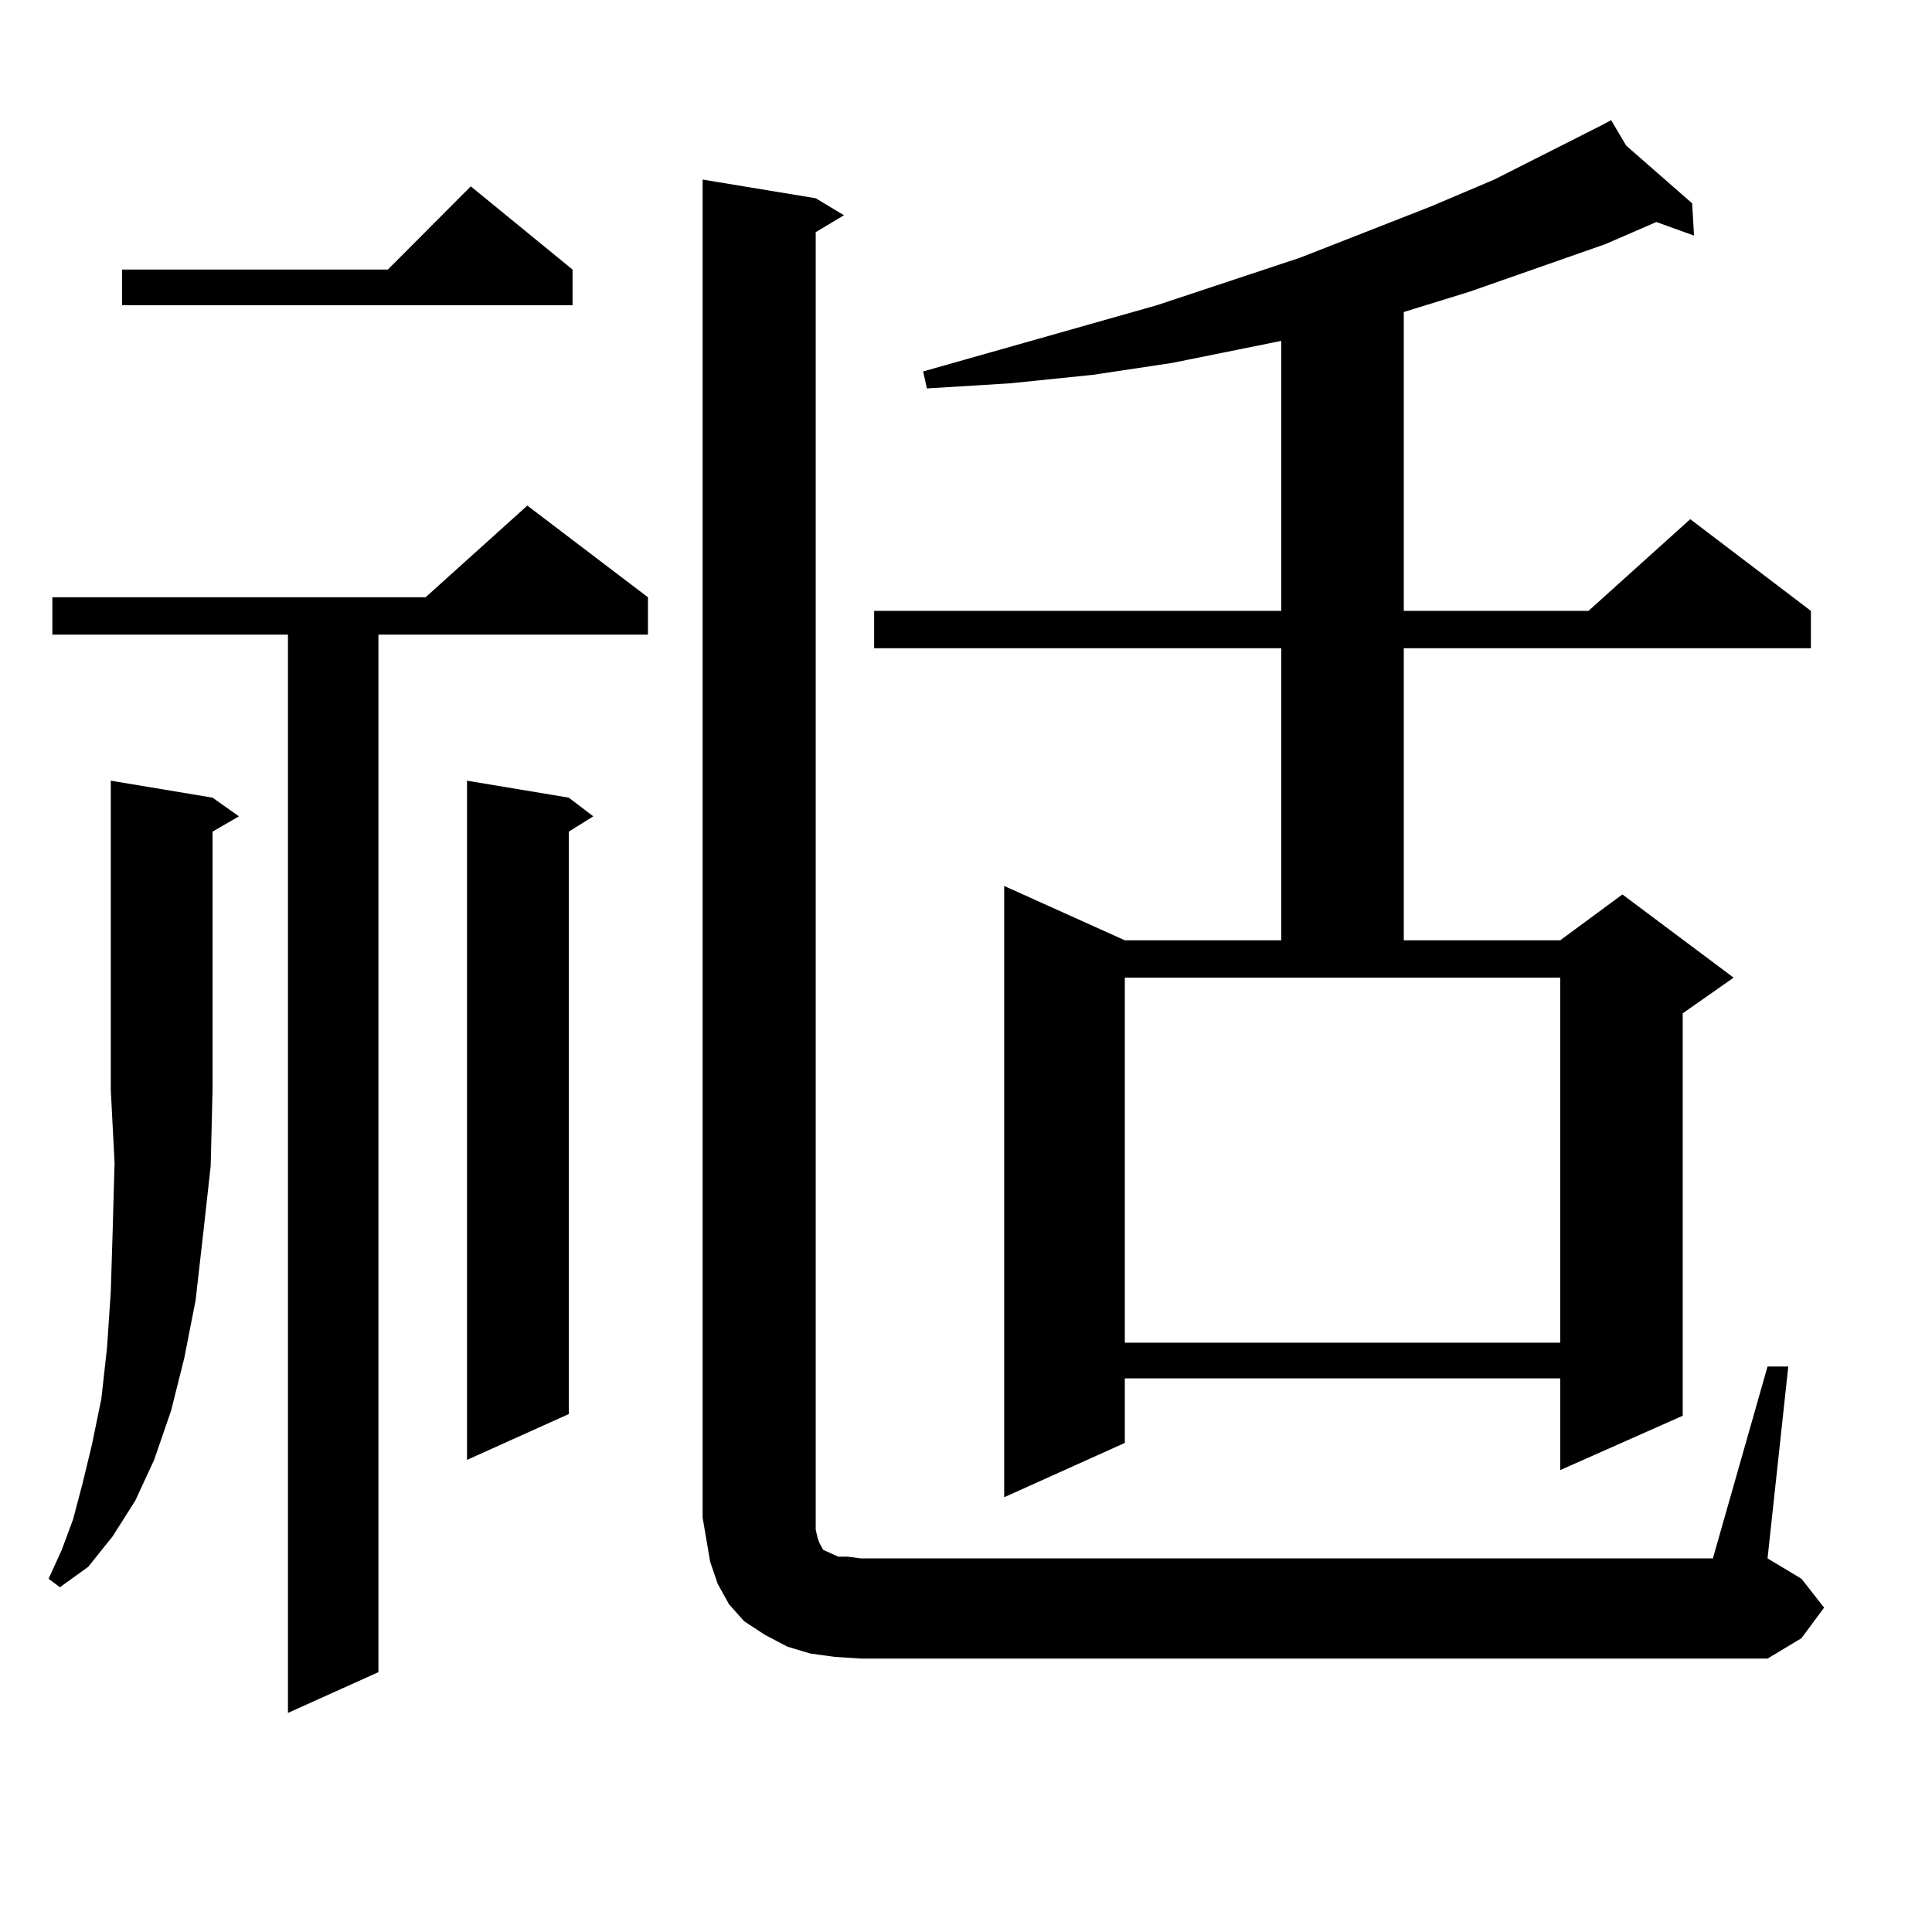 <?xml version="1.0" encoding="utf-8"?>
<!-- Generator: Adobe Illustrator 16.0.0, SVG Export Plug-In . SVG Version: 6.00 Build 0)  -->
<!DOCTYPE svg PUBLIC "-//W3C//DTD SVG 1.1//EN" "http://www.w3.org/Graphics/SVG/1.1/DTD/svg11.dtd">
<svg version="1.1" id="图层_1" xmlns="http://www.w3.org/2000/svg" xmlns:xlink="http://www.w3.org/1999/xlink" x="0px" y="0px"
	 width="1000px" height="1000px" viewBox="0 0 1000 1000" enable-background="new 0 0 1000 1000" xml:space="preserve">
<path d="M110.021,412.867l13.658,9.668l-13.658,7.91v133.594l-0.976,39.551l-3.902,35.156l-3.902,34.277l-5.854,29.883
	l-6.829,27.246l-8.78,25.488l-9.756,21.094l-11.707,18.457l-12.683,15.82l-14.634,10.547l-5.854-4.395l6.829-14.941l5.854-15.82
	l4.878-18.457l4.878-20.215L52.462,724l2.927-26.367l1.951-29.004l0.976-31.641l0.976-35.156l-1.951-37.793V404.078L110.021,412.867
	z M335.382,309.156v19.336H195.873v537.012l-46.828,21.094V328.492H27.097v-19.336h193.166l52.682-47.461L335.382,309.156z
	 M296.358,139.527v18.457H63.193v-18.457h137.558l42.926-43.066L296.358,139.527z M294.407,412.867l12.683,9.668l-12.683,7.91
	V731.91l-52.682,23.73V404.078L294.407,412.867z M914.88,707.301h10.731l-10.731,99.316l17.561,10.547l11.707,14.941l-11.707,15.82
	l-17.561,10.547H445.623l-13.658-0.879l-12.683-1.758l-11.707-3.516l-11.707-6.152l-10.731-7.031l-7.805-8.789l-5.854-10.547
	l-3.902-11.426l-1.951-11.426l-1.951-11.426V92.945l58.535,9.668l14.634,8.789l-14.634,8.789v665.332v6.152l0.976,4.395l0.976,2.637
	l0.976,1.758l0.976,1.758l1.951,0.879l1.951,0.879l3.902,1.758h4.878l6.829,0.879h440.965L914.88,707.301z M841.711,75.367
	l34.146,29.883l0.976,16.699l-19.512-7.031l-26.341,11.426l-70.242,24.609L726.592,161.5v154.688h95.607l52.682-47.461
	l62.438,47.461v19.336H726.592v151.172h80.974l32.194-23.73l57.56,43.066l-26.341,18.457v208.301l-63.413,28.125v-47.461h-225.36
	v33.398l-62.438,28.125V458.57l62.438,28.125h80.974V335.523H452.452v-19.336h210.727V176.441l-56.584,11.426l-40.975,6.152
	l-42.926,4.395l-42.926,2.637l-1.951-8.789l120.973-34.277l74.145-24.609l67.315-26.367l33.17-14.063l55.608-28.125v-0.879v0.879
	l4.878-2.637L841.711,75.367z M582.205,694.996h225.36V506.031h-225.36V694.996z"/>
</svg>
